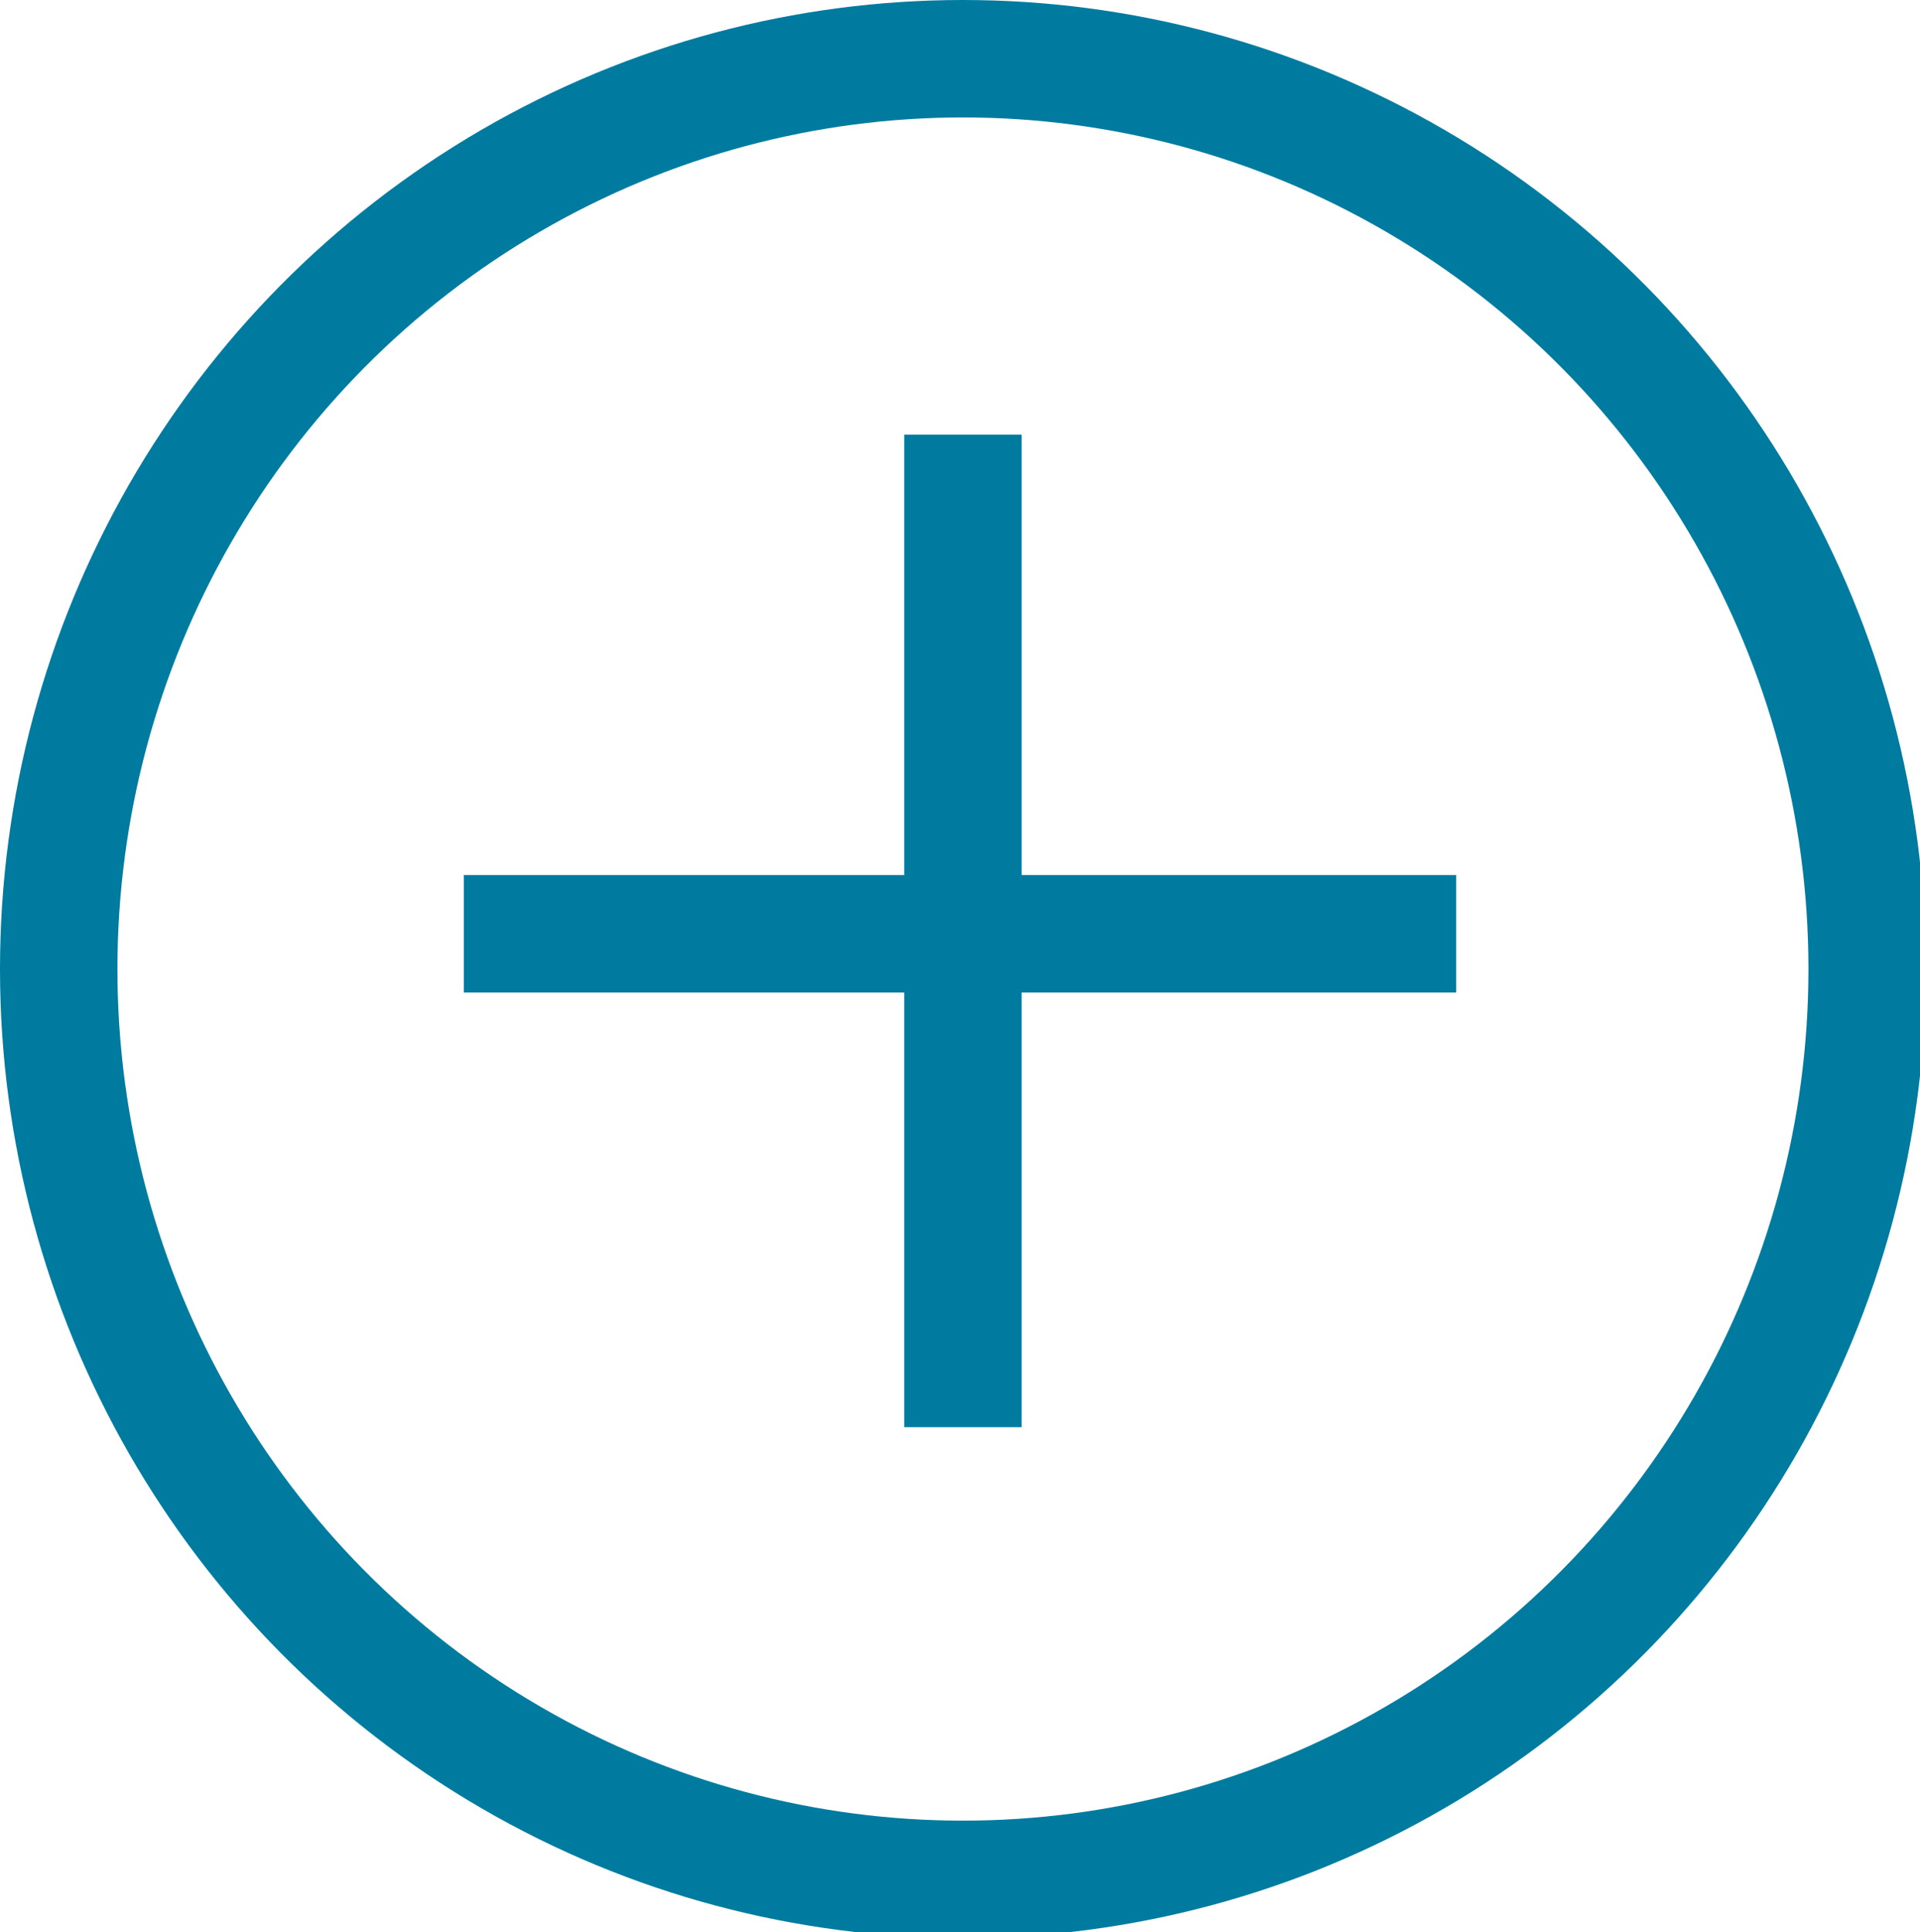 <svg enable-background="new 0 0 32.7 32.9" viewBox="0 0 32.7 32.9" xmlns="http://www.w3.org/2000/svg" xmlns:xlink="http://www.w3.org/1999/xlink"><clipPath id="a"><path d="m0 0h32.7v32.9h-32.7z"/></clipPath><path d="m24.8 15.9h-8.4-8.5" fill="none" stroke="#007ba0" stroke-width="2"/><g clip-path="url(#a)"><ellipse cx="16.4" cy="16.5" fill="none" rx="15.4" ry="15.5" stroke="#007ba0" stroke-width="2"/></g><path d="m16.4 24.3v-8.4-8.5" fill="none" stroke="#007ba0" stroke-width="2"/></svg>